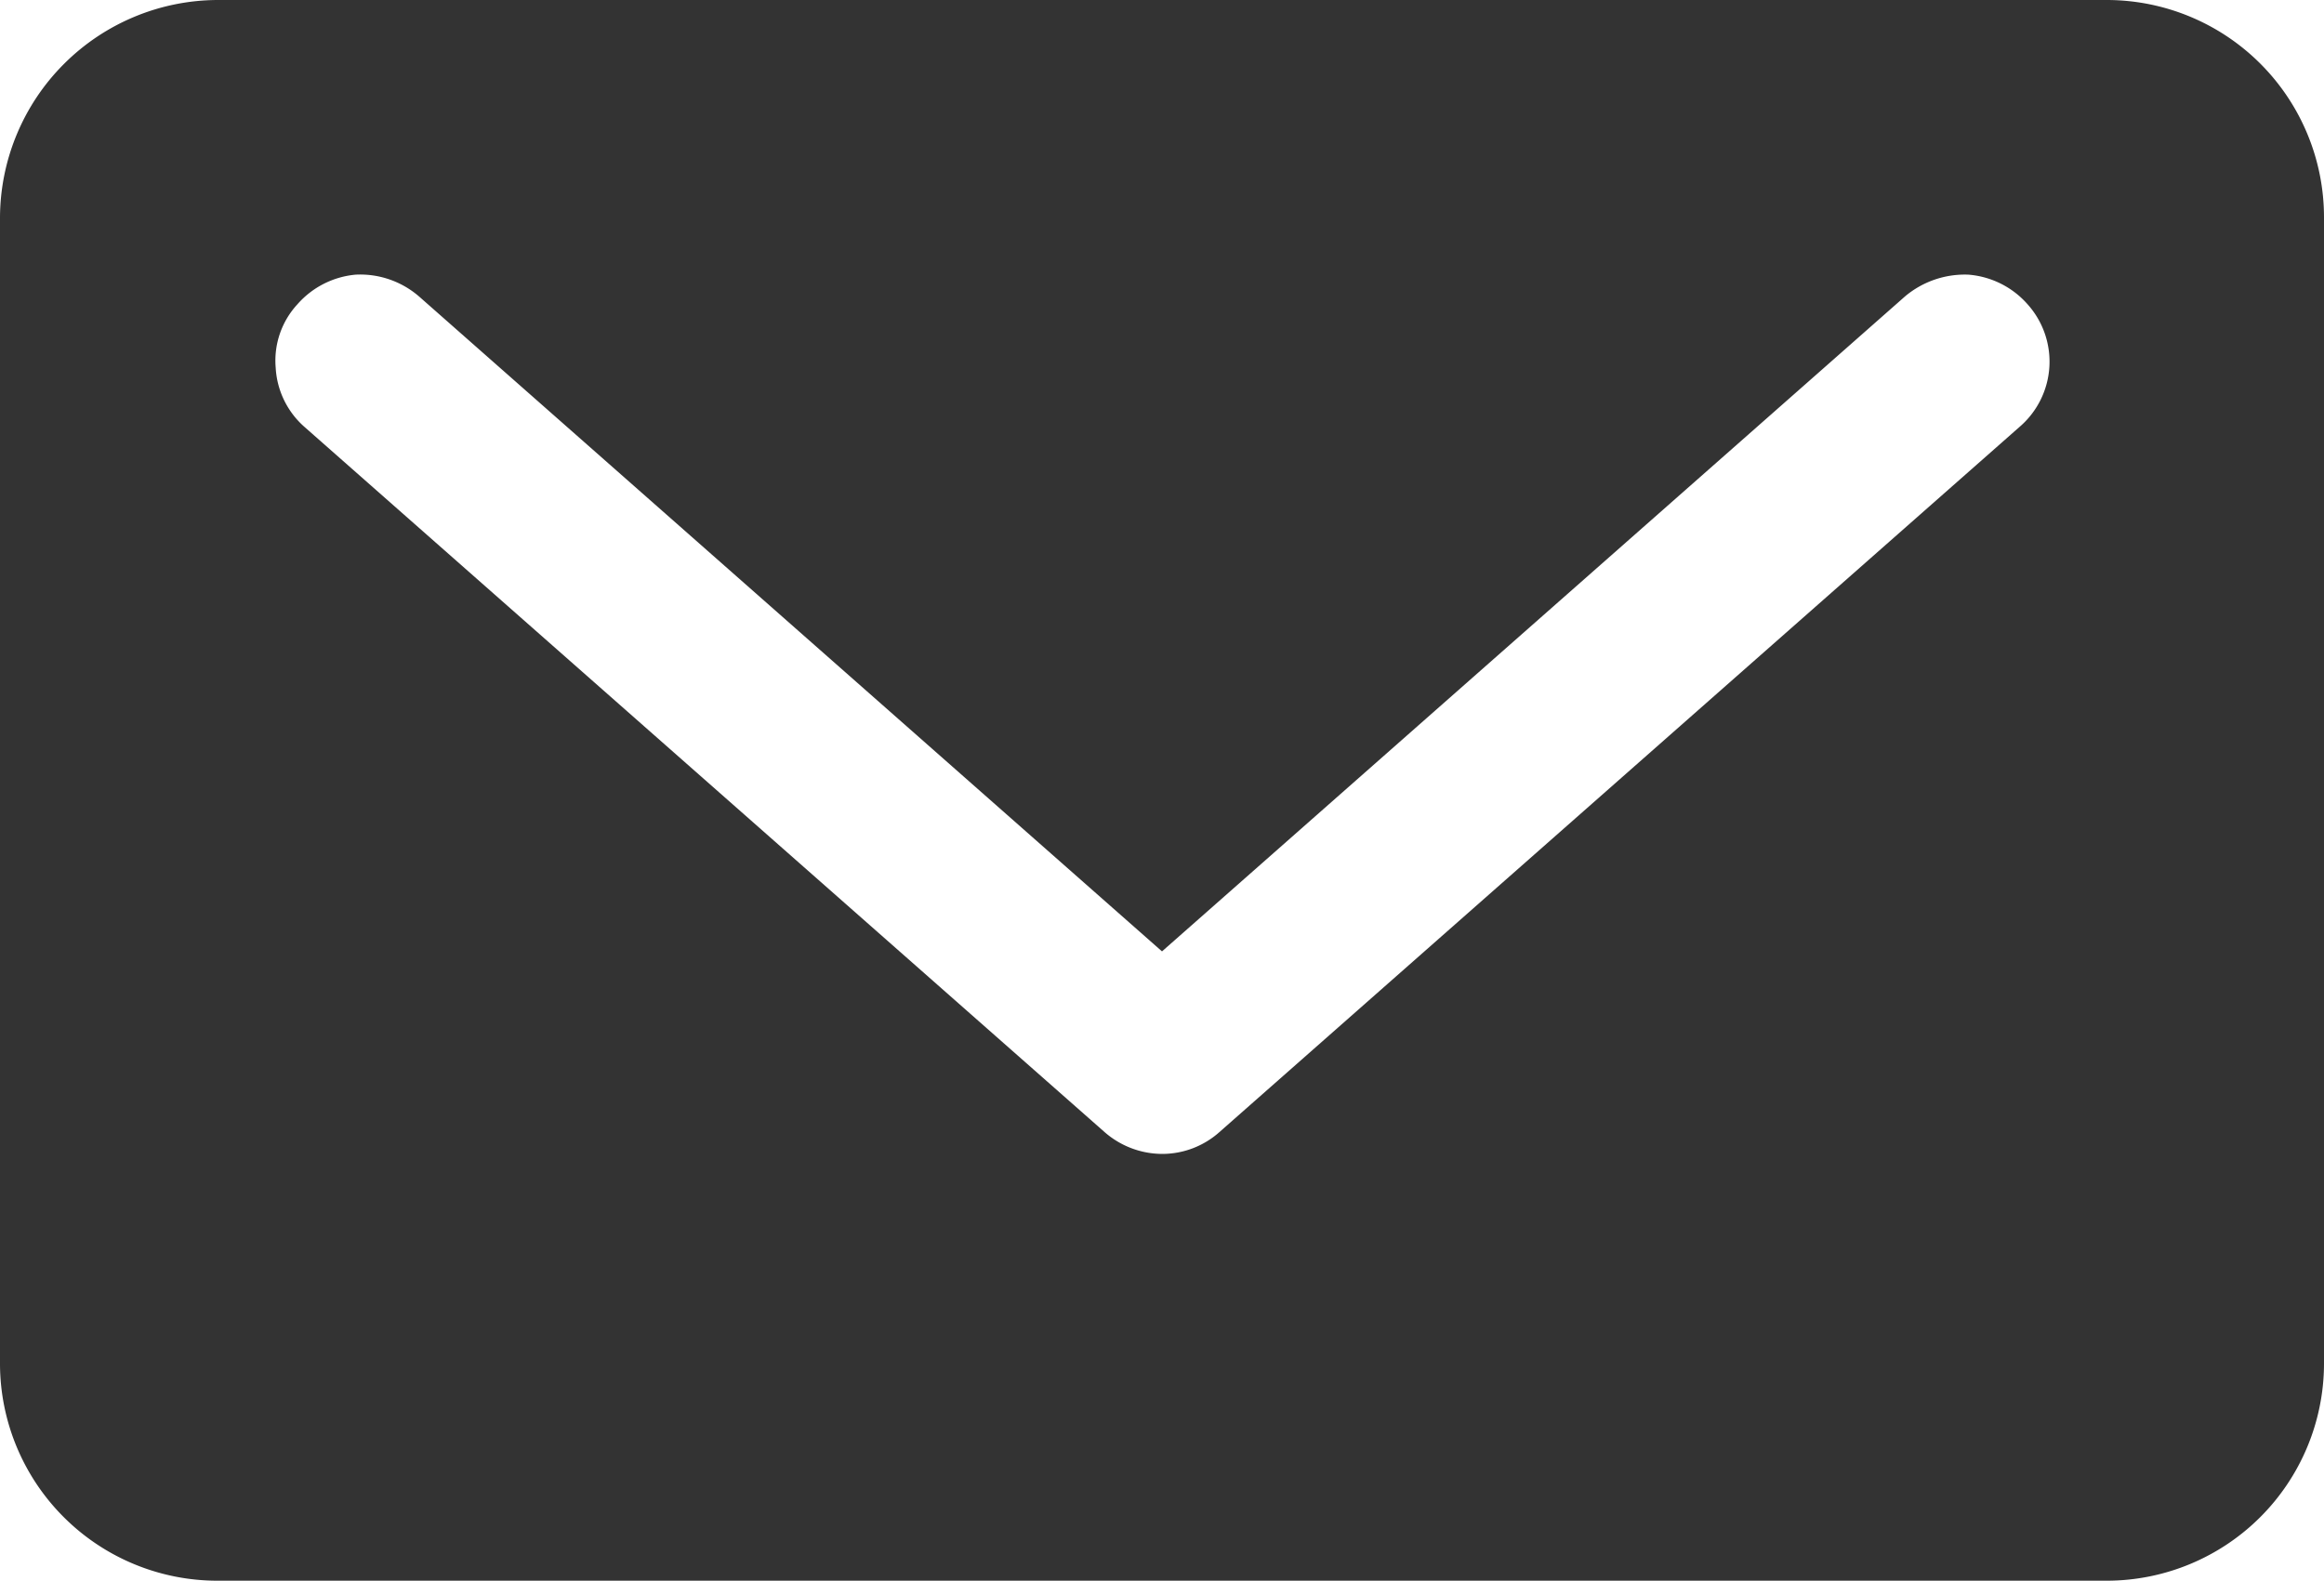 <svg id="レイヤー_1" data-name="レイヤー 1" xmlns="http://www.w3.org/2000/svg" viewBox="0 0 23.52 16"><defs><style>.cls-1{fill:#333;}</style></defs><path class="cls-1" d="M430.06,290.09H410.93a2.21,2.21,0,0,0-2.2,2.2V303.9a2.2,2.2,0,0,0,2.2,2.19h19.13a2.2,2.2,0,0,0,2.19-2.19V292.29A2.2,2.2,0,0,0,430.06,290.09Zm-.89,4.32-8.1,7.14a.87.87,0,0,1-.58.22.89.89,0,0,1-.58-.22l-8.1-7.14a.86.86,0,0,1-.29-.6.84.84,0,0,1,.22-.64.89.89,0,0,1,.59-.3.91.91,0,0,1,.64.22l7.52,6.63,7.52-6.63a.94.94,0,0,1,.64-.22.89.89,0,0,1,.6.3A.87.87,0,0,1,429.17,294.41Z" transform="translate(-408.73 -290.09)"/></svg>